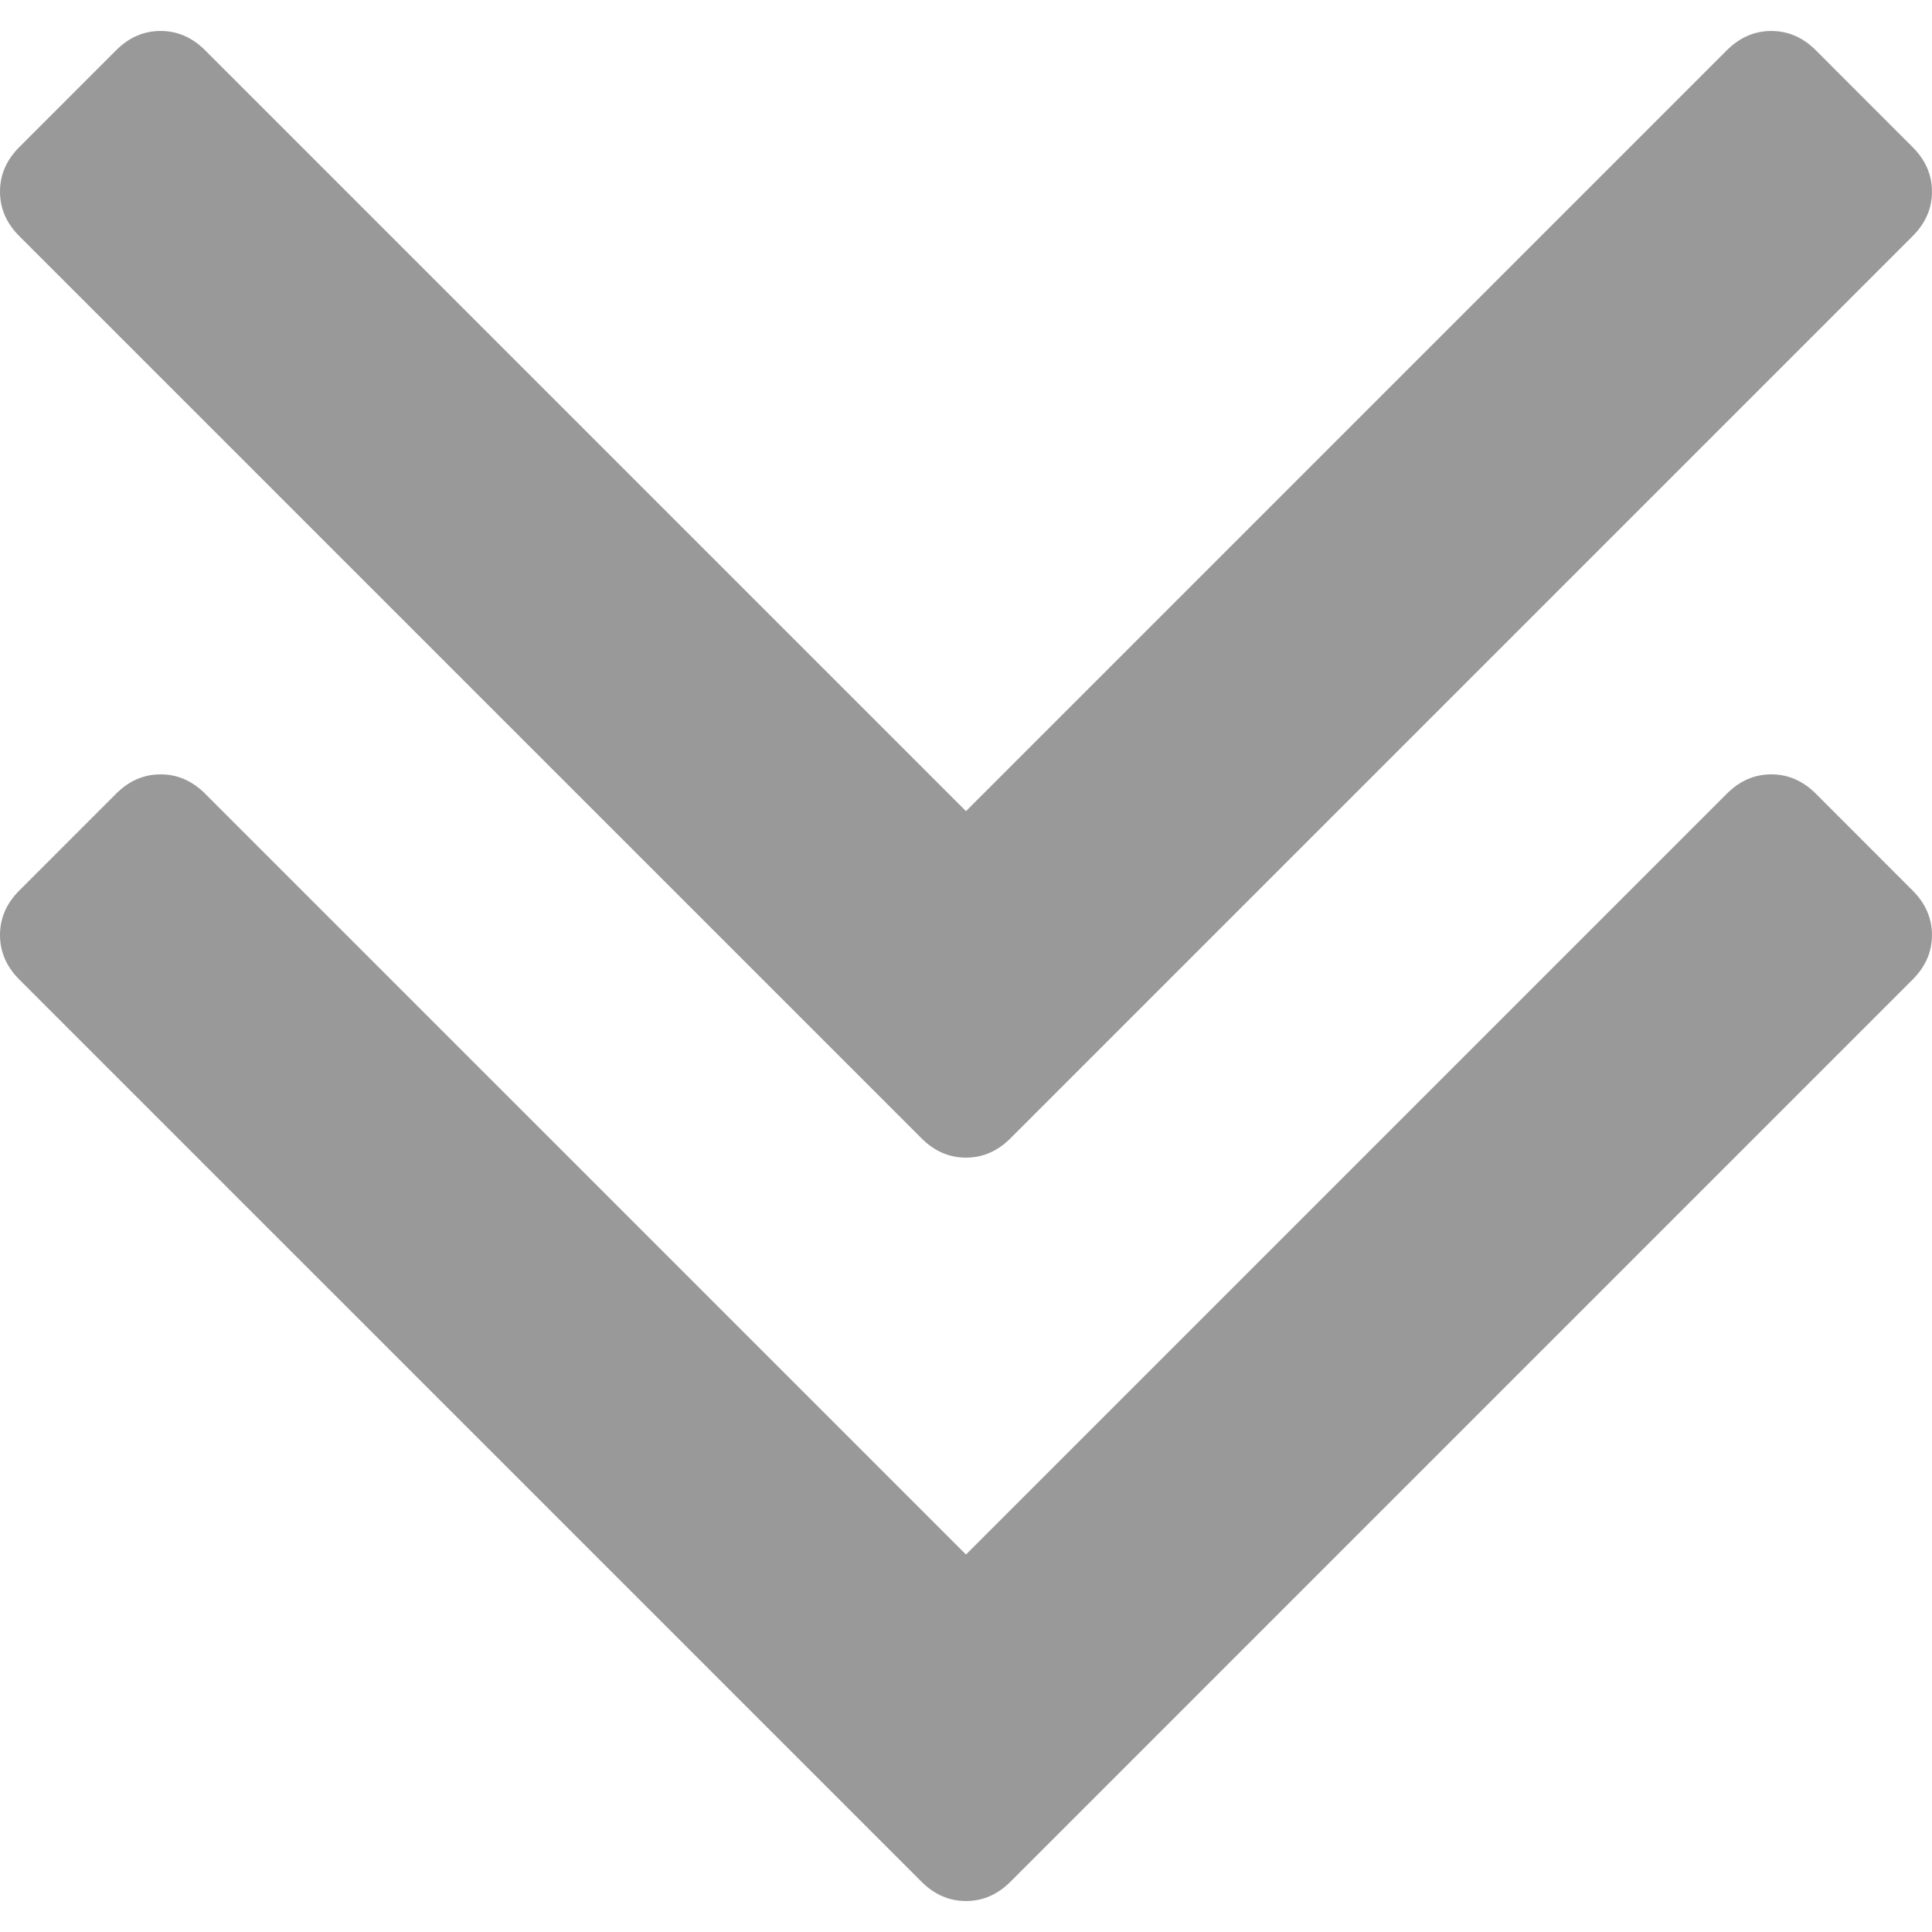 <?xml version="1.0" encoding="utf-8"?>
<!-- Generator: Adobe Illustrator 14.0.0, SVG Export Plug-In . SVG Version: 6.00 Build 43363)  -->
<!DOCTYPE svg PUBLIC "-//W3C//DTD SVG 1.1//EN" "http://www.w3.org/Graphics/SVG/1.1/DTD/svg11.dtd">
<svg version="1.1" id="Capa_1" xmlns="http://www.w3.org/2000/svg" xmlns:xlink="http://www.w3.org/1999/xlink" x="0px" y="0px"
	 width="284.93px" height="284.93px" viewBox="0 0 284.93 284.93" enable-background="new 0 0 284.93 284.93" xml:space="preserve">
<g>
	<g>
		<path fill="#999999" d="M267.8,117.056c-1.903-1.902-4.094-2.854-6.567-2.854c-2.473,0-4.664,0.951-6.566,2.854L142.462,229.262
			L30.254,117.056c-1.902-1.902-4.094-2.854-6.563-2.854c-2.478,0-4.668,0.951-6.57,2.854L2.846,131.333
			C0.944,133.235,0,135.427,0,137.896c0,2.476,0.95,4.665,2.847,6.567L135.899,277.51c1.901,1.905,4.088,2.853,6.563,2.853
			c2.474,0,4.665-0.949,6.565-2.853L282.07,144.465c1.906-1.903,2.856-4.091,2.856-6.57c0-2.468-0.952-4.658-2.856-6.562
			L267.8,117.056z"/>
		<path fill="#999999" d="M135.899,167.873c1.901,1.905,4.088,2.855,6.563,2.855c2.474,0,4.665-0.953,6.565-2.855L282.07,34.828
			c1.906-1.902,2.856-4.093,2.856-6.569c0-2.473-0.952-4.661-2.856-6.564L267.8,7.419c-1.903-1.903-4.094-2.85-6.567-2.85
			c-2.473,0-4.664,0.951-6.566,2.85L142.462,119.628L30.254,7.419c-1.902-1.903-4.094-2.854-6.563-2.854
			c-2.478,0-4.668,0.948-6.57,2.854L2.846,21.694C0.944,23.597,0,25.787,0,28.259c0,2.478,0.95,4.667,2.847,6.569L135.899,167.873z"
			/>
	</g>
</g>
</svg>
